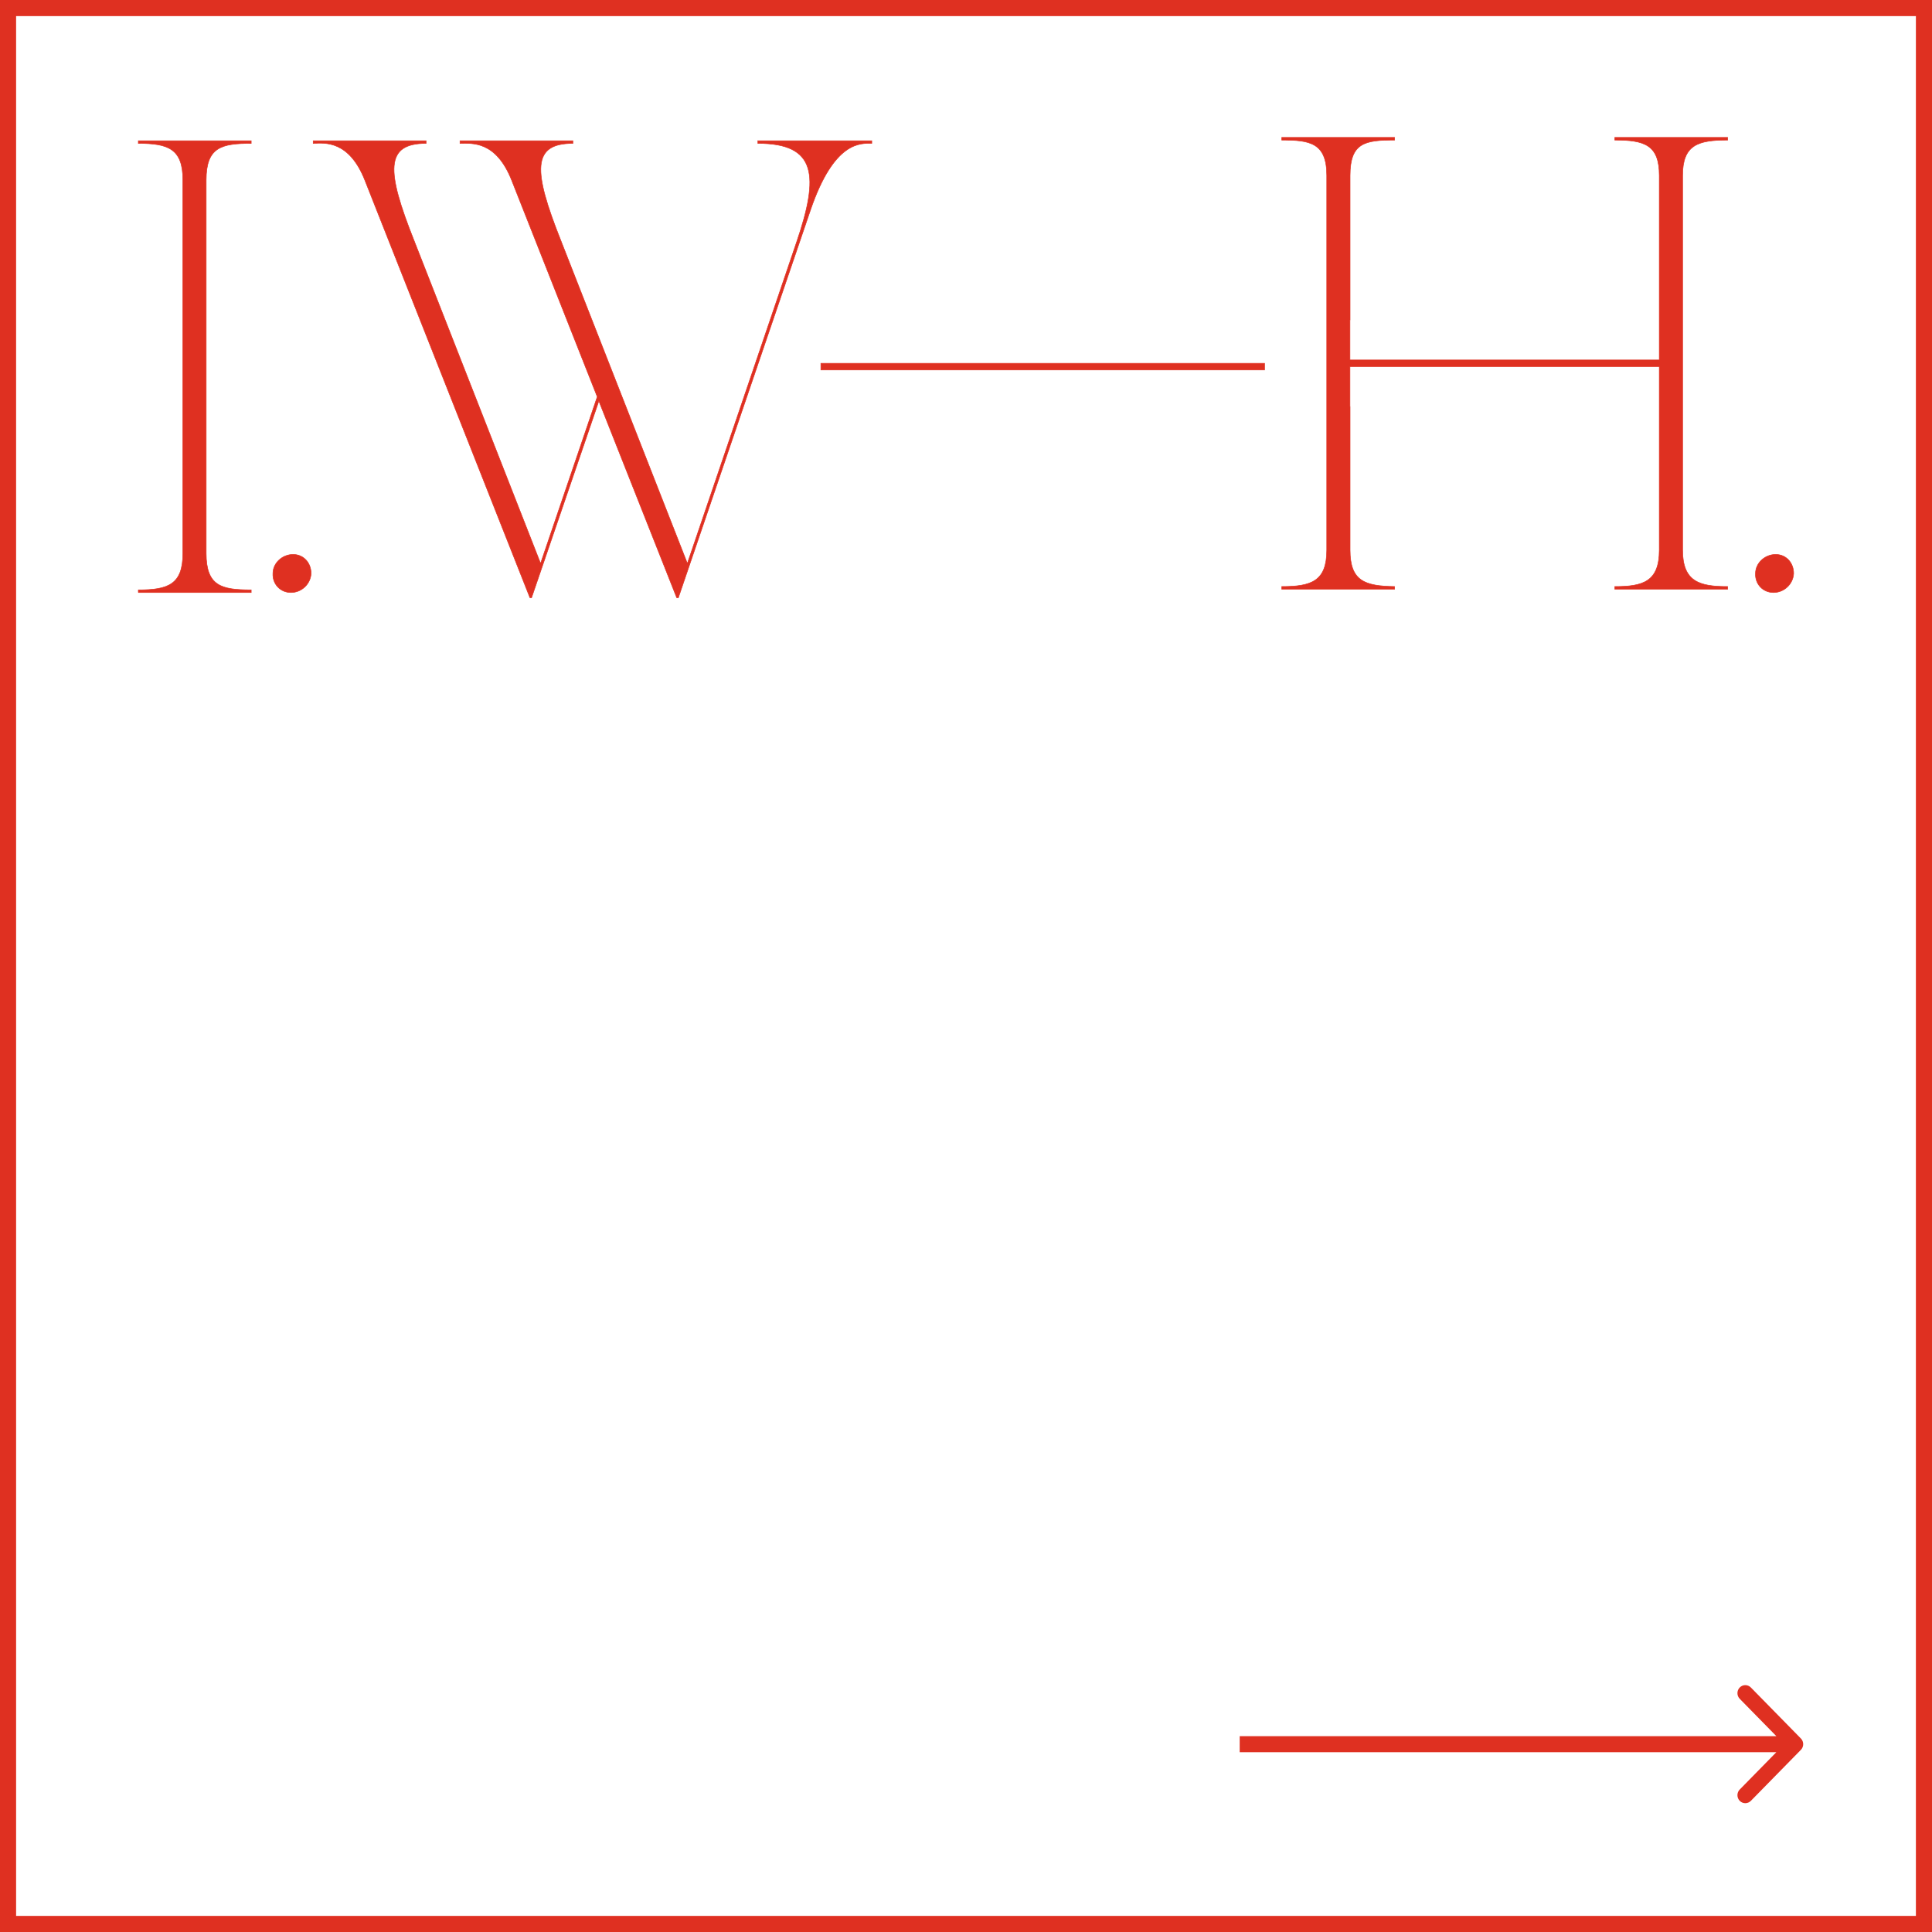<svg width="360" height="360" viewBox="0 0 360 360" fill="none" xmlns="http://www.w3.org/2000/svg">
<rect x="1.5" y="1.5" width="357" height="357" stroke="#DF3021" stroke-width="3"/>
<path d="M25.777 110.409V109.918C31.308 109.918 34.074 108.932 34.074 103.117V33.52C34.074 27.706 31.308 26.72 25.777 26.72V26.229H46.809V26.72C41.279 26.72 38.418 27.409 38.418 33.52V103.113C38.418 109.224 41.283 109.914 46.809 109.914V110.405H25.777V110.409Z" fill="#DF3021" stroke="#DF3021" stroke-width="0.1" stroke-miterlimit="10"/>
<path d="M50.856 106.859C50.856 104.887 52.634 103.311 54.61 103.311C56.586 103.311 57.966 104.887 57.966 106.859C57.867 108.832 56.189 110.408 54.213 110.408C52.237 110.408 50.757 108.832 50.856 106.859Z" fill="#DF3021" stroke="#DF3021" stroke-width="0.1" stroke-miterlimit="10"/>
<path d="M327.113 106.859C327.113 104.887 328.89 103.311 330.866 103.311C332.842 103.311 334.222 104.887 334.222 106.859C334.123 108.832 332.445 110.408 330.469 110.408C328.493 110.408 327.013 108.832 327.113 106.859Z" fill="#DF3021" stroke="#DF3021" stroke-width="0.1" stroke-miterlimit="10"/>
<path d="M141.214 26.225H162.444V26.716C160.468 26.716 155.434 26.121 150.986 39.231L126.399 111.387H126.101L111.588 74.719L99.046 111.387H98.749L68.04 33.714C65.08 26.126 60.537 26.617 58.363 26.72V26.229H79.395V26.72C71.694 26.72 71.992 31.845 77.126 44.757L100.729 104.987L111.29 73.935L95.392 33.714C92.433 26.126 87.89 26.72 85.716 26.72V26.229H106.747V26.72C99.046 26.72 99.344 31.845 104.478 44.757L128.081 104.987L148.423 45.153C152.668 32.728 152.176 26.72 141.218 26.72V26.229L141.214 26.225Z" fill="#DF3021" stroke="#DF3021" stroke-width="0.1" stroke-miterlimit="10"/>
<path d="M235.631 67.699H152.958V68.937H235.631V67.699Z" fill="#DF3021" stroke="#DF3021" stroke-width="0.1" stroke-miterlimit="10"/>
<path d="M321.925 26.1V25.609H300.889V26.1C306.42 26.1 309.185 26.988 309.185 32.703V67.076H251.545V59.62H251.566V32.703C251.566 26.591 254.331 26.1 259.862 26.1V25.609H238.83V26.1C244.063 26.1 247.221 26.591 247.221 32.703V102.494C247.221 108.308 244.357 109.294 238.83 109.294V109.786H259.862V109.294C254.331 109.195 251.566 108.308 251.566 102.494V75.771H251.545V68.314H309.185V102.494C309.185 108.407 306.126 109.294 300.889 109.294V109.786H321.925V109.294C316.692 109.294 313.529 108.407 313.529 102.494V32.703C313.529 26.983 316.394 26.1 321.925 26.1Z" fill="#DF3021" stroke="#DF3021" stroke-width="0.1" stroke-miterlimit="10"/>
<path fill-rule="evenodd" clip-rule="evenodd" d="M326.247 314.438L335.571 323.944C336.143 324.527 336.143 325.473 335.571 326.056L326.247 335.562C325.675 336.146 324.747 336.146 324.175 335.562C323.603 334.979 323.603 334.033 324.175 333.45L330.998 326.494H231V323.506H330.998L324.175 316.55C323.603 315.967 323.603 315.021 324.175 314.438C324.747 313.854 325.675 313.854 326.247 314.438Z" fill="#DF3021"/>
</svg>
